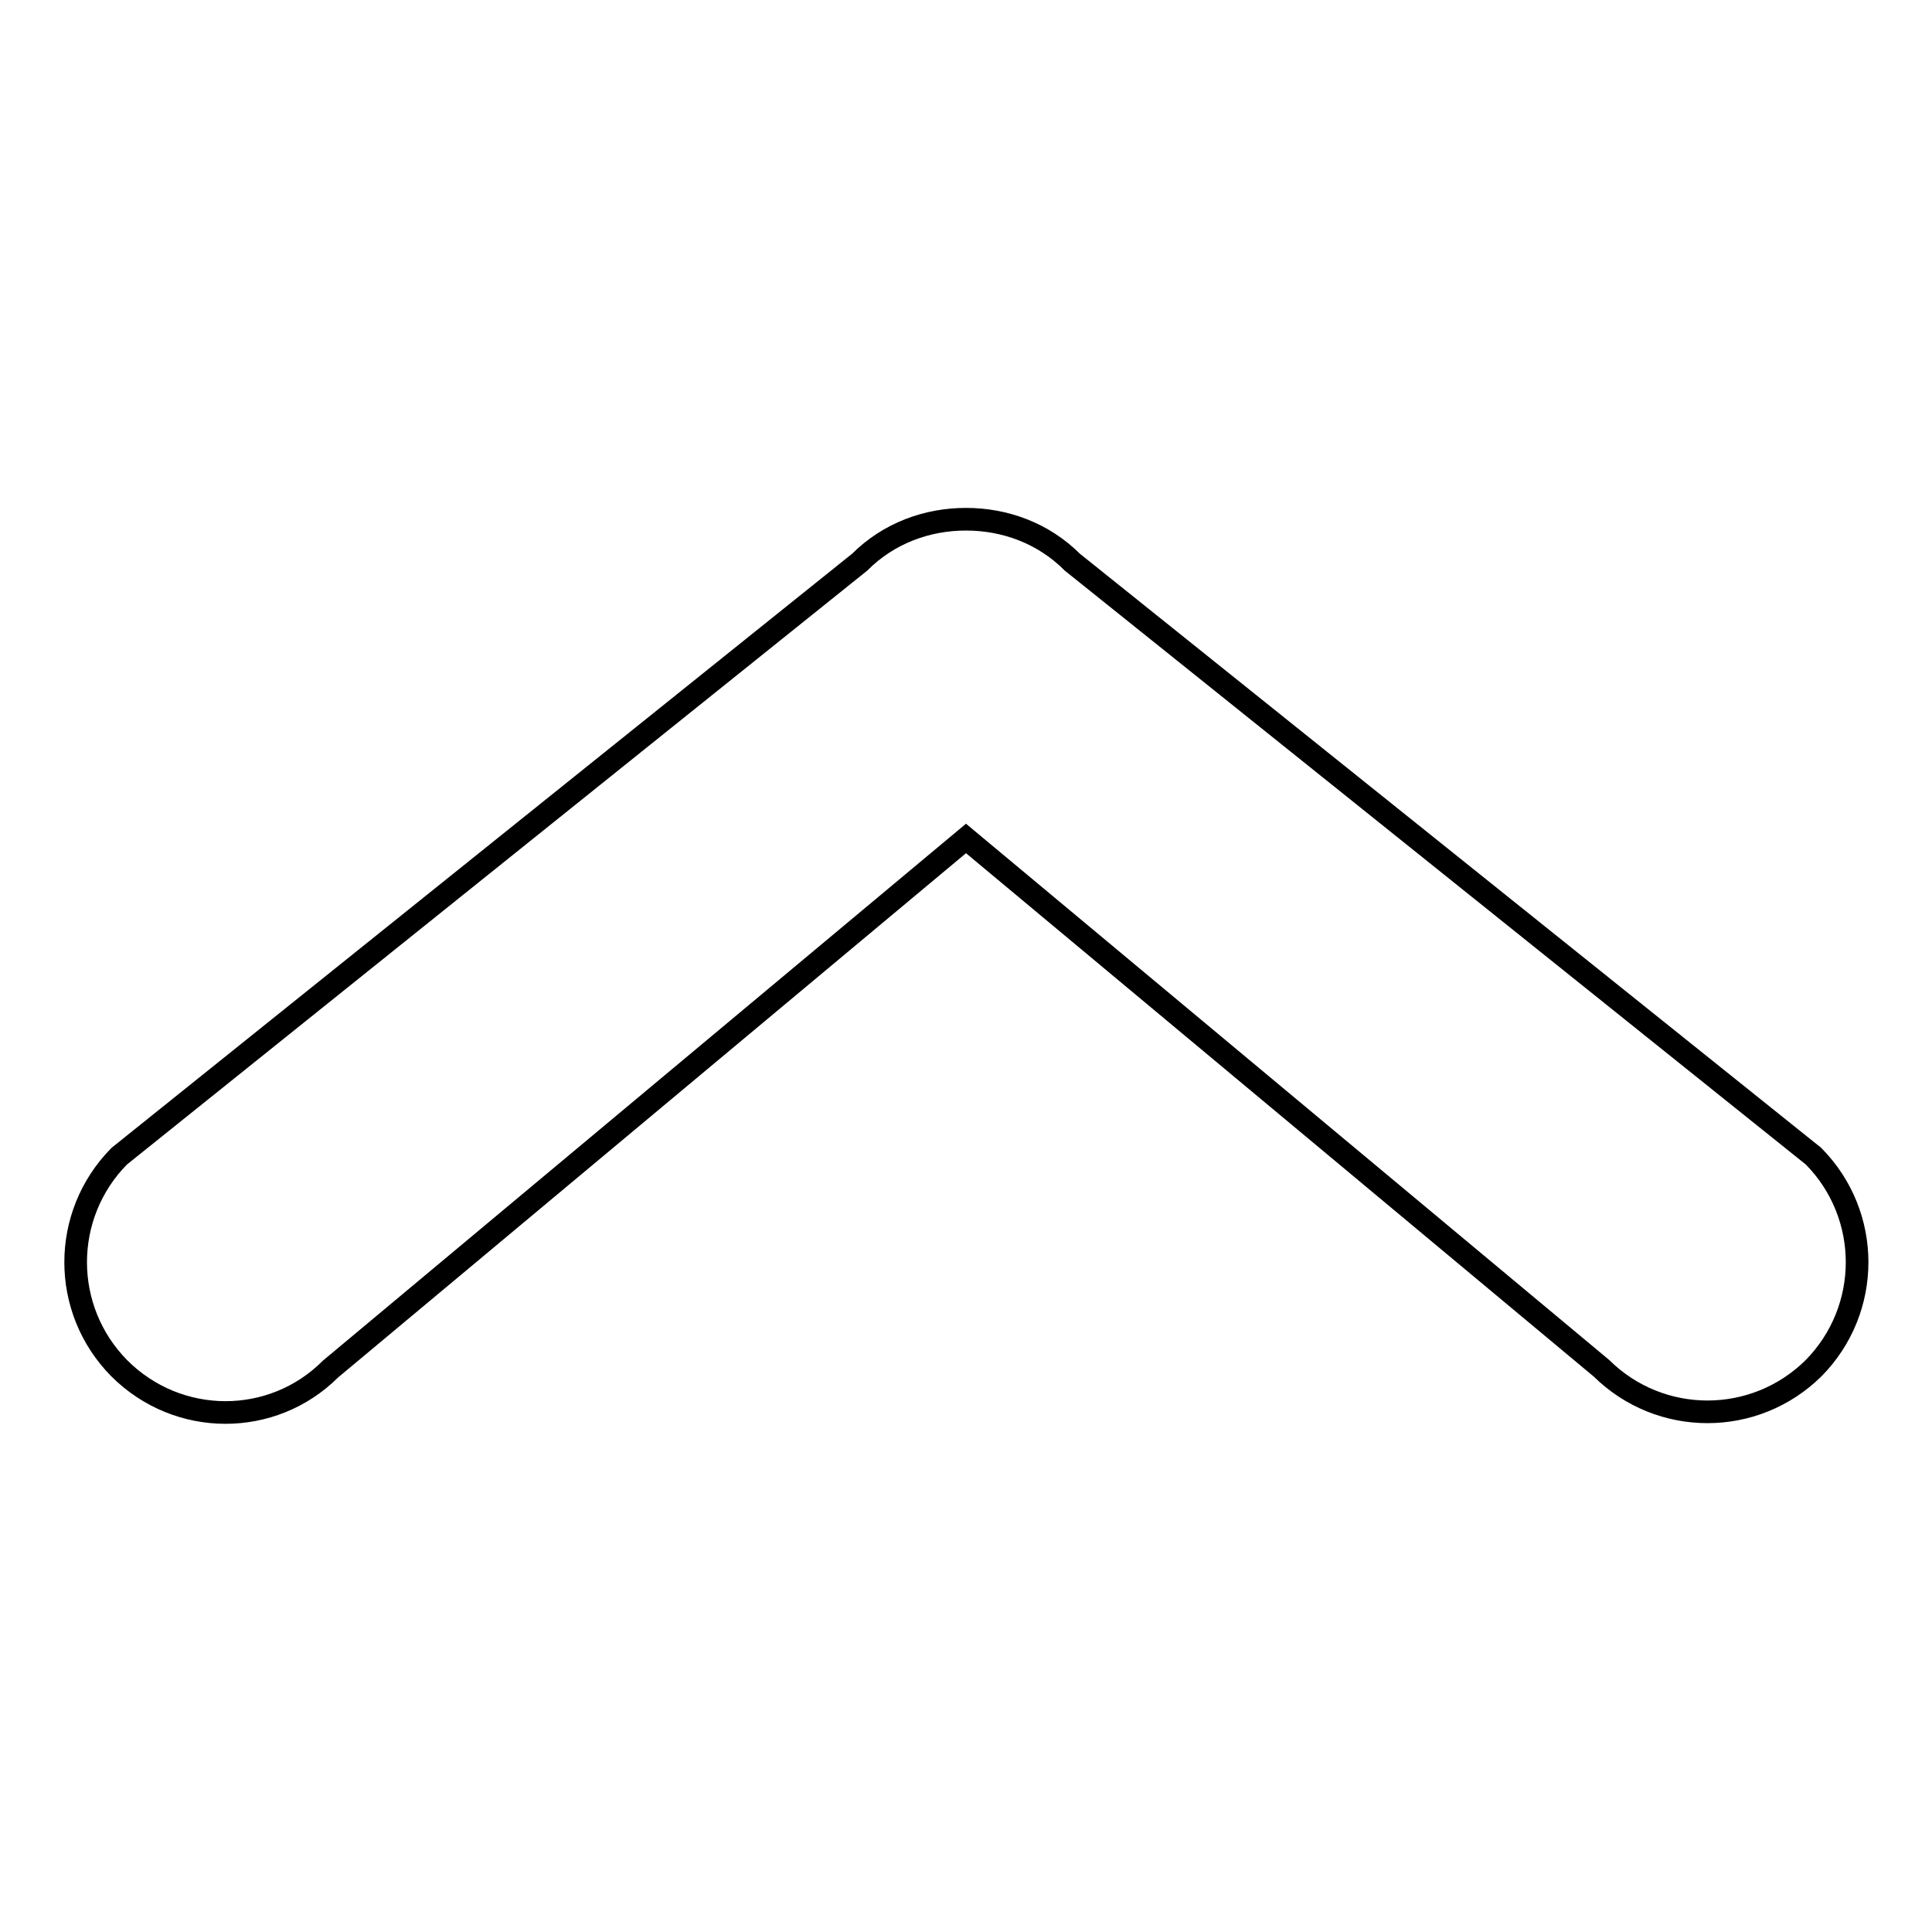 <?xml version="1.0" encoding="utf-8"?>
<!-- Svg Vector Icons : http://www.onlinewebfonts.com/icon -->
<!DOCTYPE svg PUBLIC "-//W3C//DTD SVG 1.1//EN" "http://www.w3.org/Graphics/SVG/1.1/DTD/svg11.dtd">
<svg version="1.1" xmlns="http://www.w3.org/2000/svg" xmlns:xlink="http://www.w3.org/1999/xlink" x="0px" y="0px" viewBox="0 0 256 256" enable-background="new 0 0 256 256" xml:space="preserve">
<g><g><path stroke-width="3" fill-opacity="0" stroke="#000000"  d="M15.8,181.3c-7.7-7.8-7.7-20.3,0-28.1l98.1-78.7c3.9-3.9,9-5.7,14.1-5.7c5.1,0,10.2,1.8,14.1,5.7l98.2,78.7c7.7,7.8,7.7,20.3,0,28.1c-7.8,7.7-20.3,7.7-28.1,0L128,111.1l-84.2,70.3C36.1,189.1,23.6,189.1,15.8,181.3z"/></g></g>
</svg>